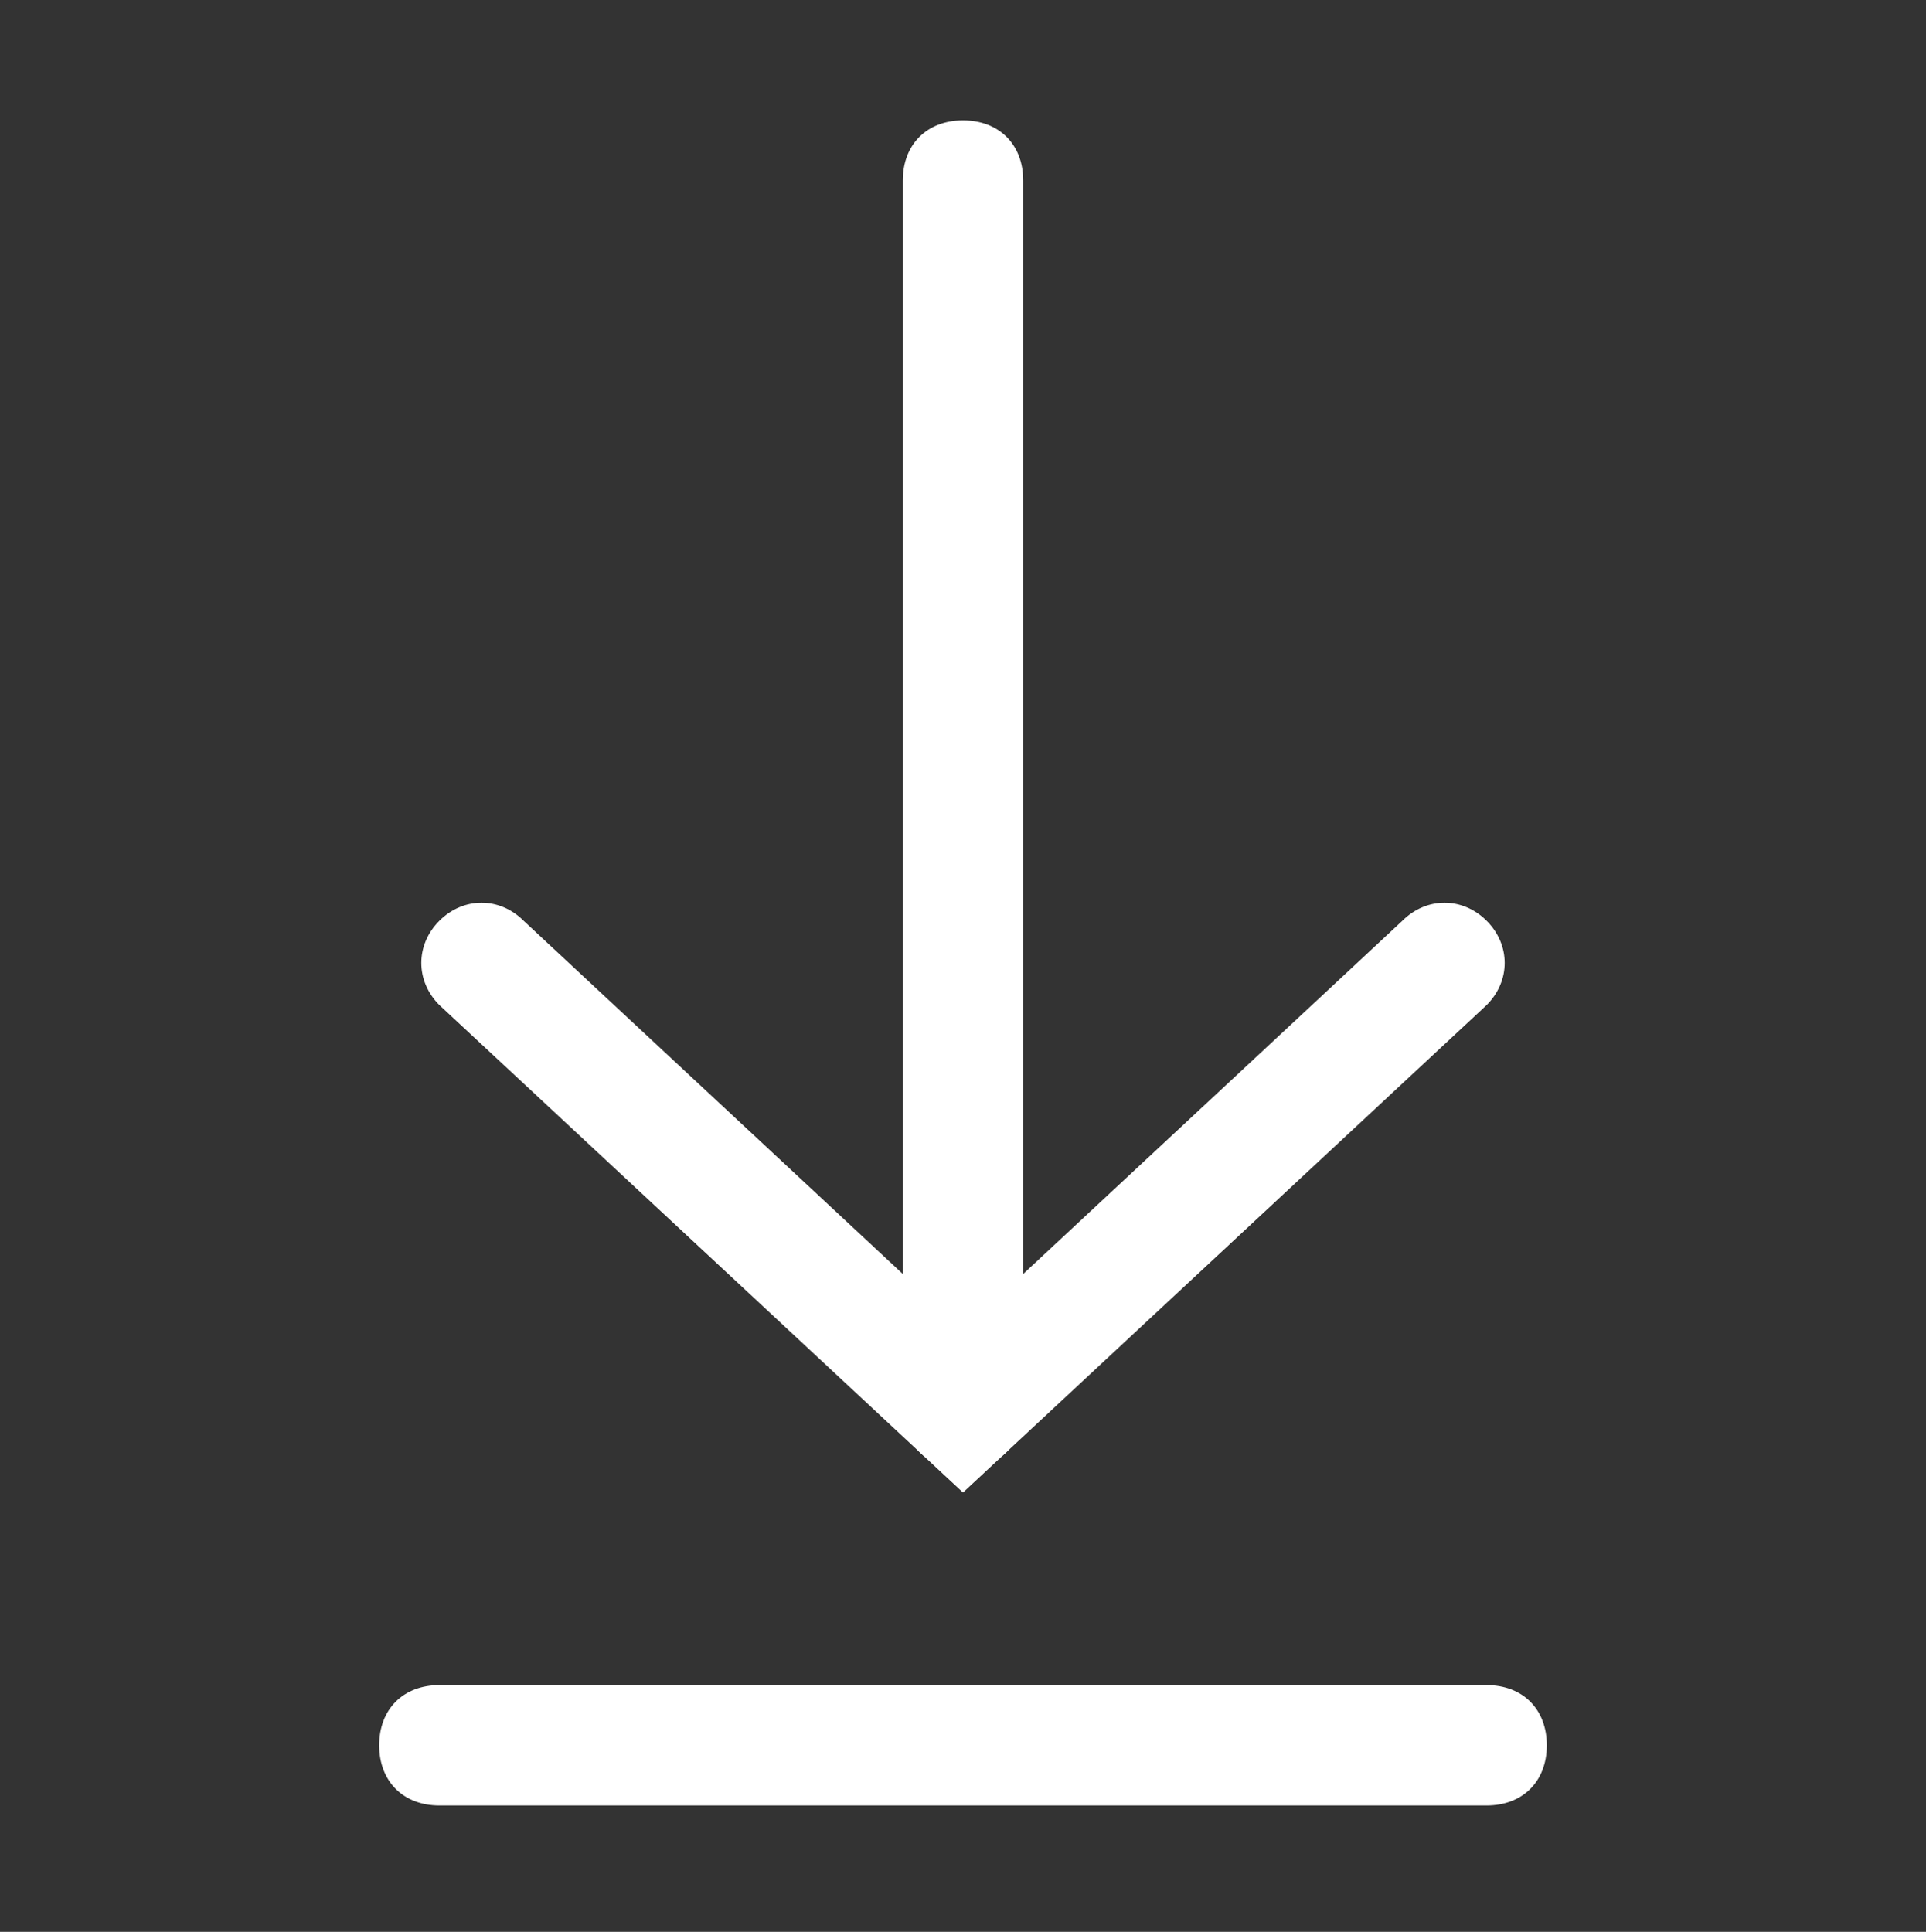 <?xml version="1.0" encoding="utf-8"?>
<!-- Generator: Adobe Illustrator 27.1.0, SVG Export Plug-In . SVG Version: 6.00 Build 0)  -->
<svg version="1.1" id="Calque_1" xmlns="http://www.w3.org/2000/svg" xmlns:xlink="http://www.w3.org/1999/xlink" x="0px" y="0px"
	 viewBox="0 0 32 32.1" style="enable-background:new 0 0 32 32.1;" xml:space="preserve">
<rect x="0" y="0" width="32" height="32.1" fill="#333333" stroke="none"/>
<style type="text/css">
	.st0{fill:#FFFFFF;}
</style>
<path class="st0" d="M16,24.8l-8.7-8.1c-0.4-0.4-0.4-1,0-1.4c0.4-0.4,1-0.4,1.4,0l7.3,6.8l7.3-6.8c0.4-0.4,1-0.4,1.4,0
	c0.4,0.4,0.4,1,0,1.4L16,24.8z"/>
<path class="st0" d="M16,24.4c-0.6,0-1-0.4-1-1V3c0-0.6,0.4-1,1-1s1,0.4,1,1v20.4C17,24,16.6,24.4,16,24.4z"/>
<path class="st0" d="M7.3,30c-0.6,0-1-0.4-1-1s0.4-1,1-1l17.4,0l0,0c0.6,0,1,0.4,1,1s-0.4,1-1,1L7.3,30L7.3,30z"/>
</svg>
